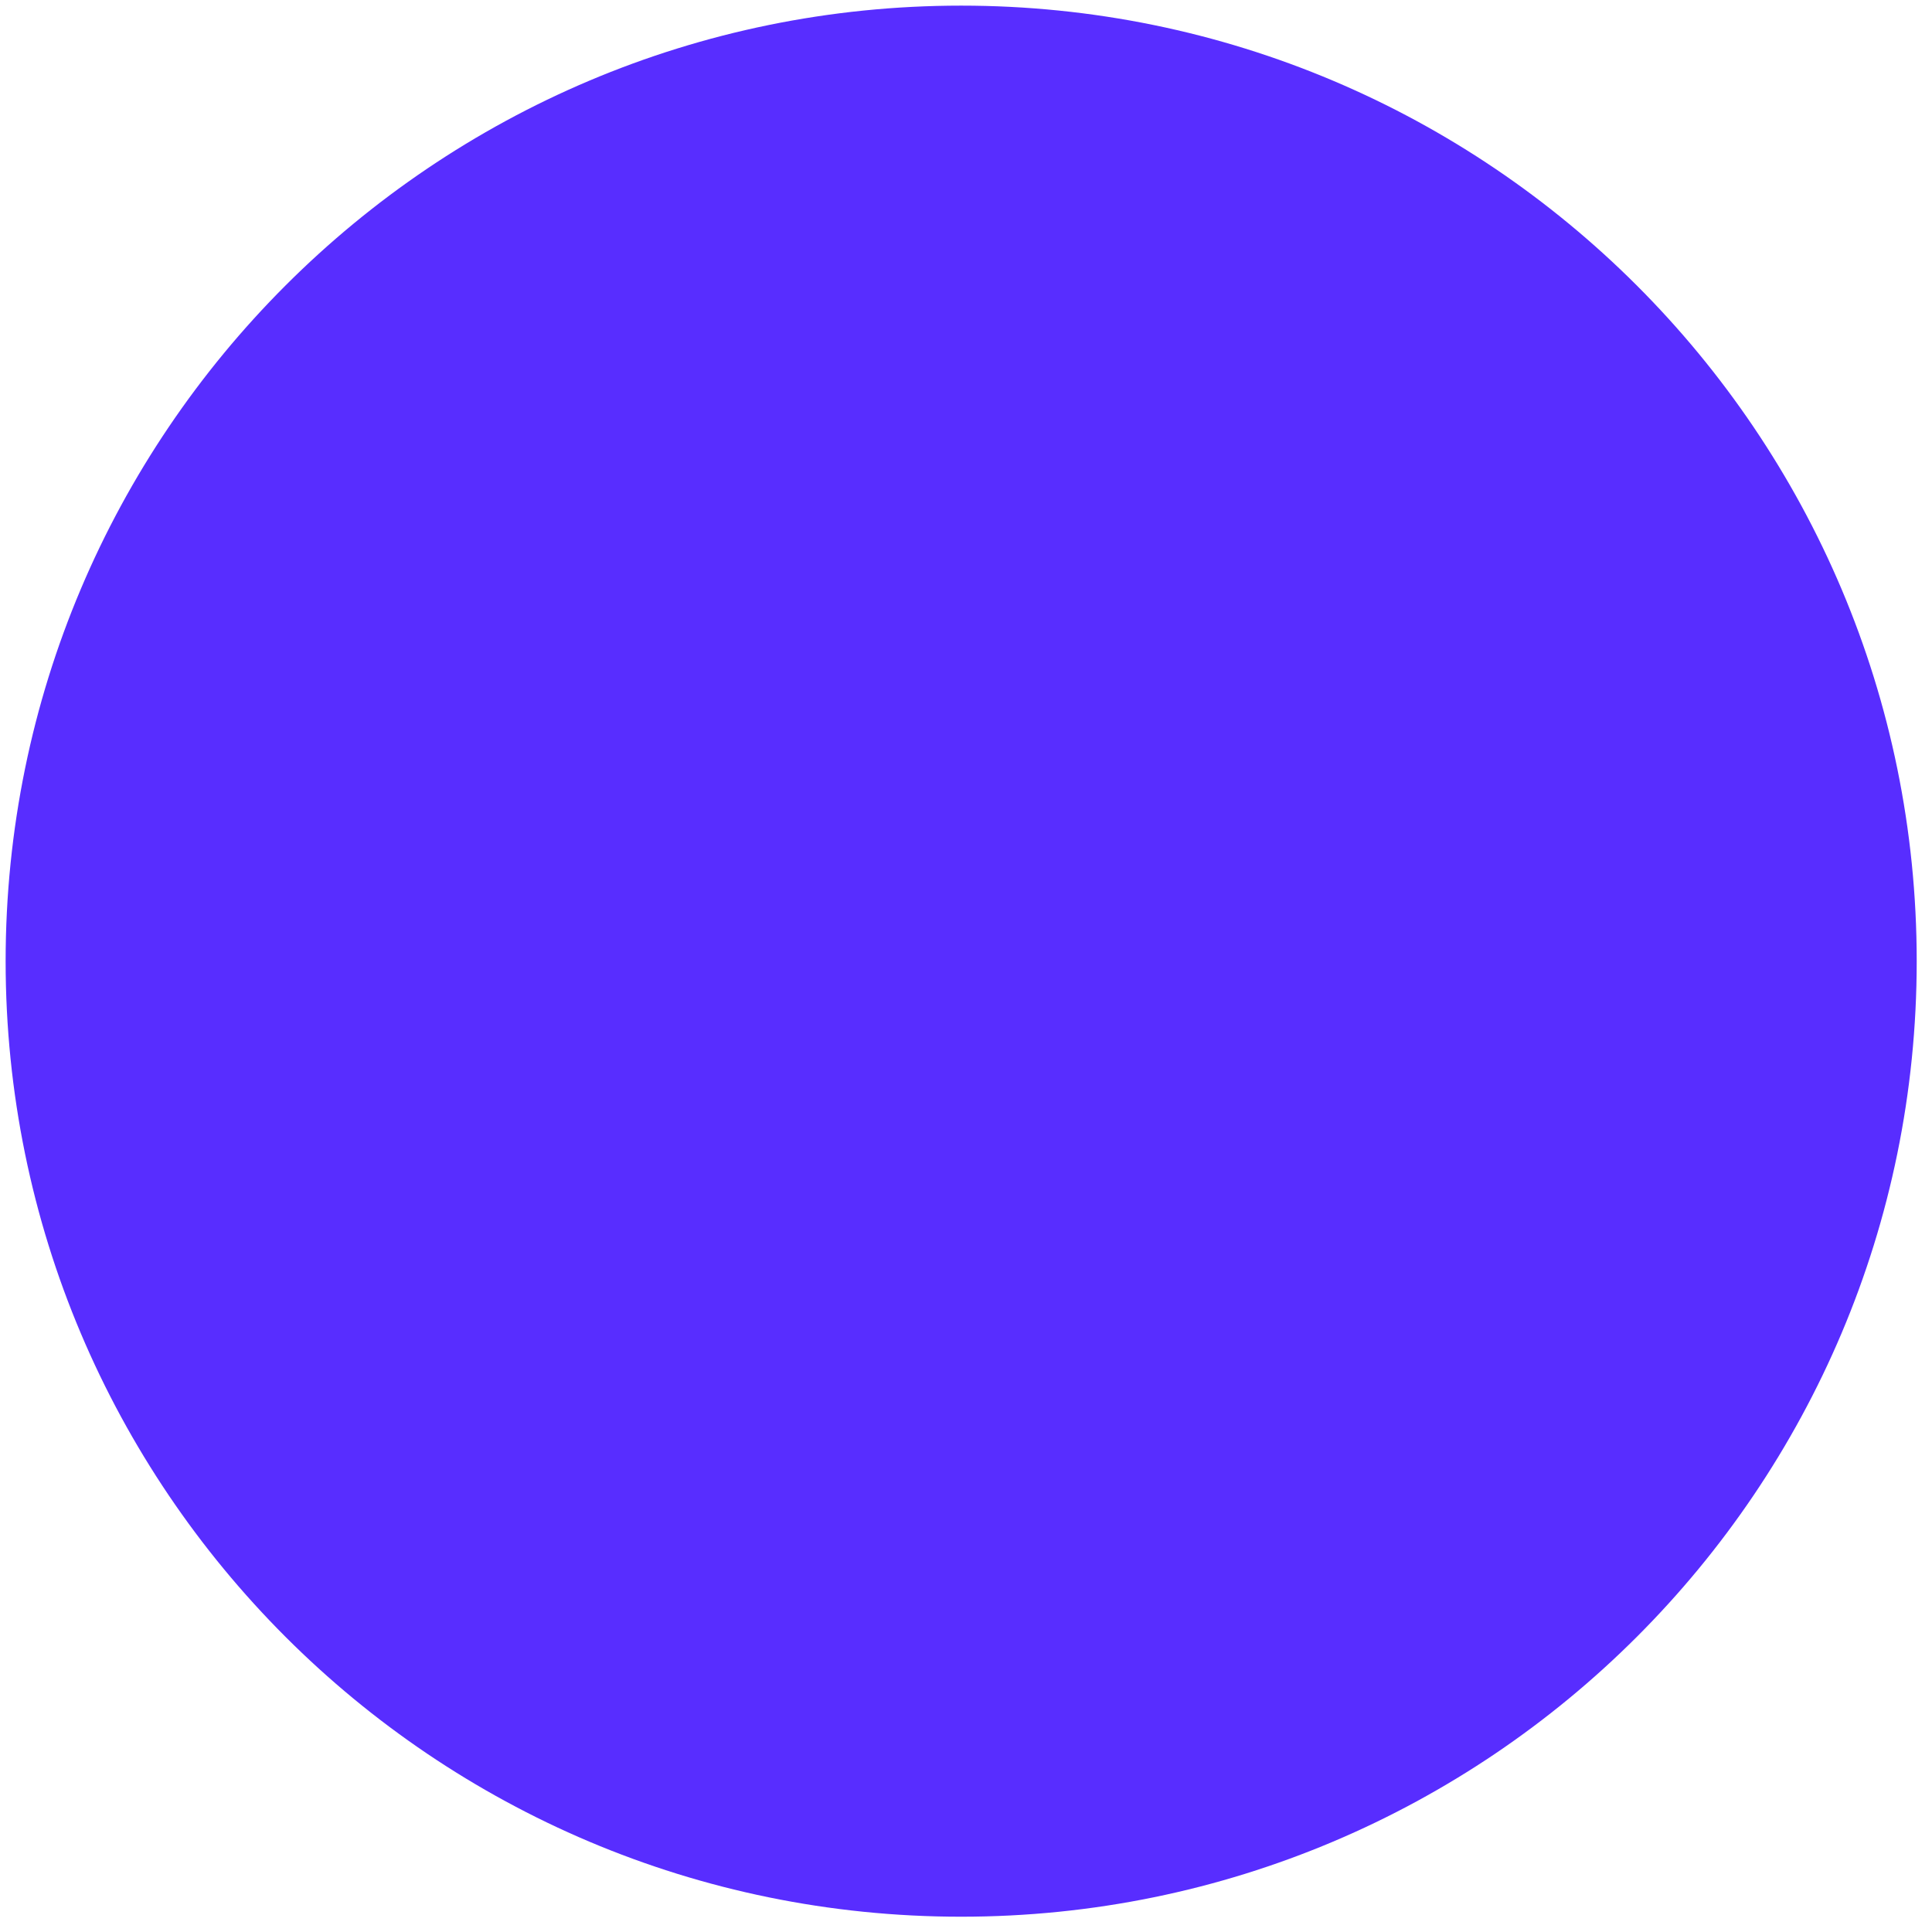<?xml version="1.0" encoding="utf-8"?>
<svg xmlns="http://www.w3.org/2000/svg" fill="none" height="100%" overflow="visible" preserveAspectRatio="none" style="display: block;" viewBox="0 0 151 151" width="100%">
<g clip-path="url(#clip0_0_130)" id="image fill">
<g id="image">
<path d="M75.122 0.44C116.368 0.44 149.805 33.877 149.805 75.123C149.805 116.369 116.368 149.805 75.122 149.805C33.876 149.805 0.44 116.369 0.44 75.123C0.44 33.877 33.876 0.44 75.122 0.44Z" fill="#582DFF" id="Vector"/>
</g>
</g>
<defs>
<clipPath id="clip0_0_130">
<rect fill="white" height="150.245" width="150.245"/>
</clipPath>
</defs>
</svg>